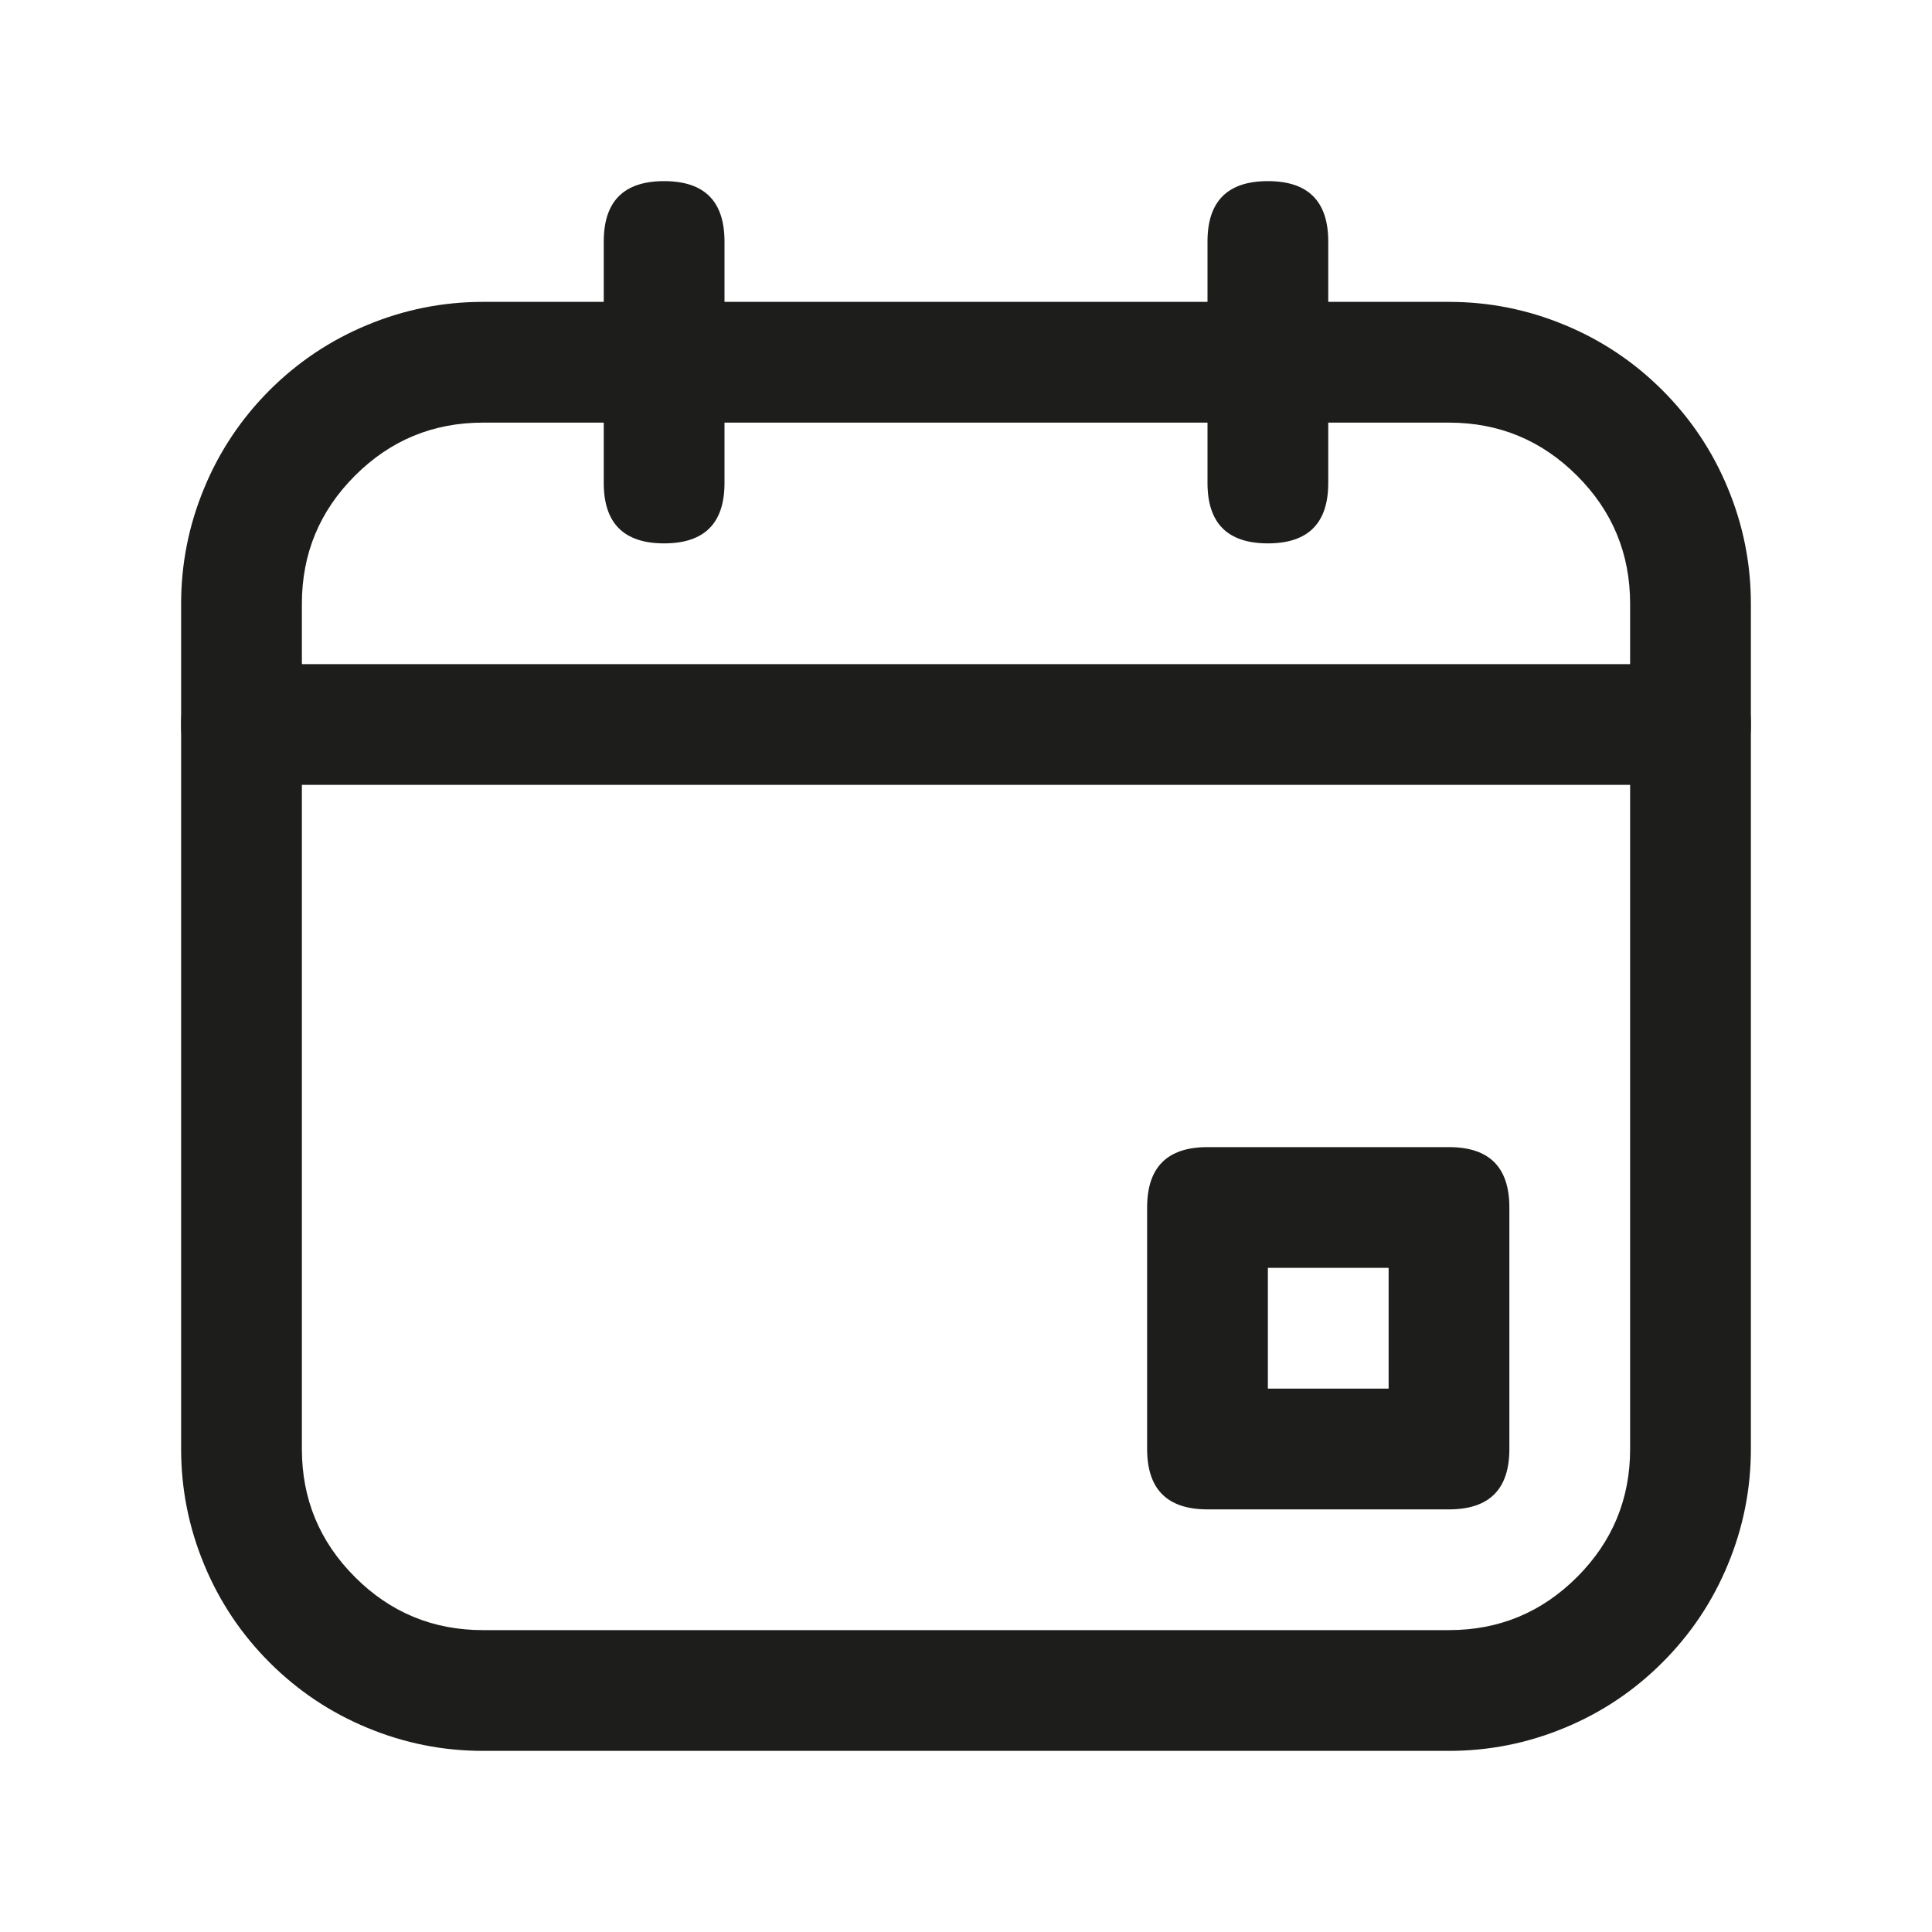 <?xml version="1.0" encoding="UTF-8"?> <svg xmlns="http://www.w3.org/2000/svg" width="32" height="32" viewBox="0 0 32 32" fill="none"><g clip-path="url(#clip0_3122_1882)"><path d="M24 29H8C7.337 29 6.699 28.873 6.087 28.619C5.474 28.366 4.933 28.004 4.464 27.535C3.996 27.067 3.634 26.526 3.381 25.913C3.127 25.301 3 24.663 3 24V10C3 9.337 3.127 8.699 3.381 8.087C3.634 7.474 3.996 6.933 4.464 6.464C4.933 5.996 5.474 5.634 6.087 5.381C6.699 5.127 7.337 5 8 5H24C24.663 5 25.301 5.127 25.913 5.381C26.526 5.634 27.067 5.996 27.535 6.464C28.004 6.933 28.366 7.474 28.619 8.087C28.873 8.699 29 9.337 29 10V24C29 24.663 28.873 25.301 28.619 25.913C28.366 26.526 28.004 27.067 27.535 27.535C27.067 28.004 26.526 28.366 25.913 28.619C25.301 28.873 24.663 29 24 29ZM8 7C7.172 7 6.464 7.293 5.879 7.879C5.293 8.464 5 9.172 5 10V24C5 24.828 5.293 25.535 5.879 26.121C6.464 26.707 7.172 27 8 27H24C24.828 27 25.535 26.707 26.121 26.121C26.707 25.535 27 24.828 27 24V10C27 9.172 26.707 8.464 26.121 7.879C25.535 7.293 24.828 7 24 7H8Z" fill="#1D1D1B"></path><path d="M24 25H20C19.333 25 19 24.667 19 24V20C19 19.333 19.333 19 20 19H24C24.667 19 25 19.333 25 20V24C25 24.667 24.667 25 24 25ZM21 23H23V21H21V23Z" fill="#1D1D1B"></path><path d="M28 13H4C3.333 13 3 12.667 3 12C3 11.333 3.333 11 4 11H28C28.667 11 29 11.333 29 12C29 12.667 28.667 13 28 13Z" fill="#1D1D1B"></path><path d="M11 9C10.333 9 10 8.667 10 8V4C10 3.333 10.333 3 11 3C11.667 3 12 3.333 12 4V8C12 8.667 11.667 9 11 9Z" fill="#1D1D1B"></path><path d="M21 9C20.333 9 20 8.667 20 8V4C20 3.333 20.333 3 21 3C21.667 3 22 3.333 22 4V8C22 8.667 21.667 9 21 9Z" fill="#1D1D1B"></path></g><defs><clipPath id="clip0_3122_1882"><rect width="32" height="32" fill="white"></rect></clipPath></defs></svg> 